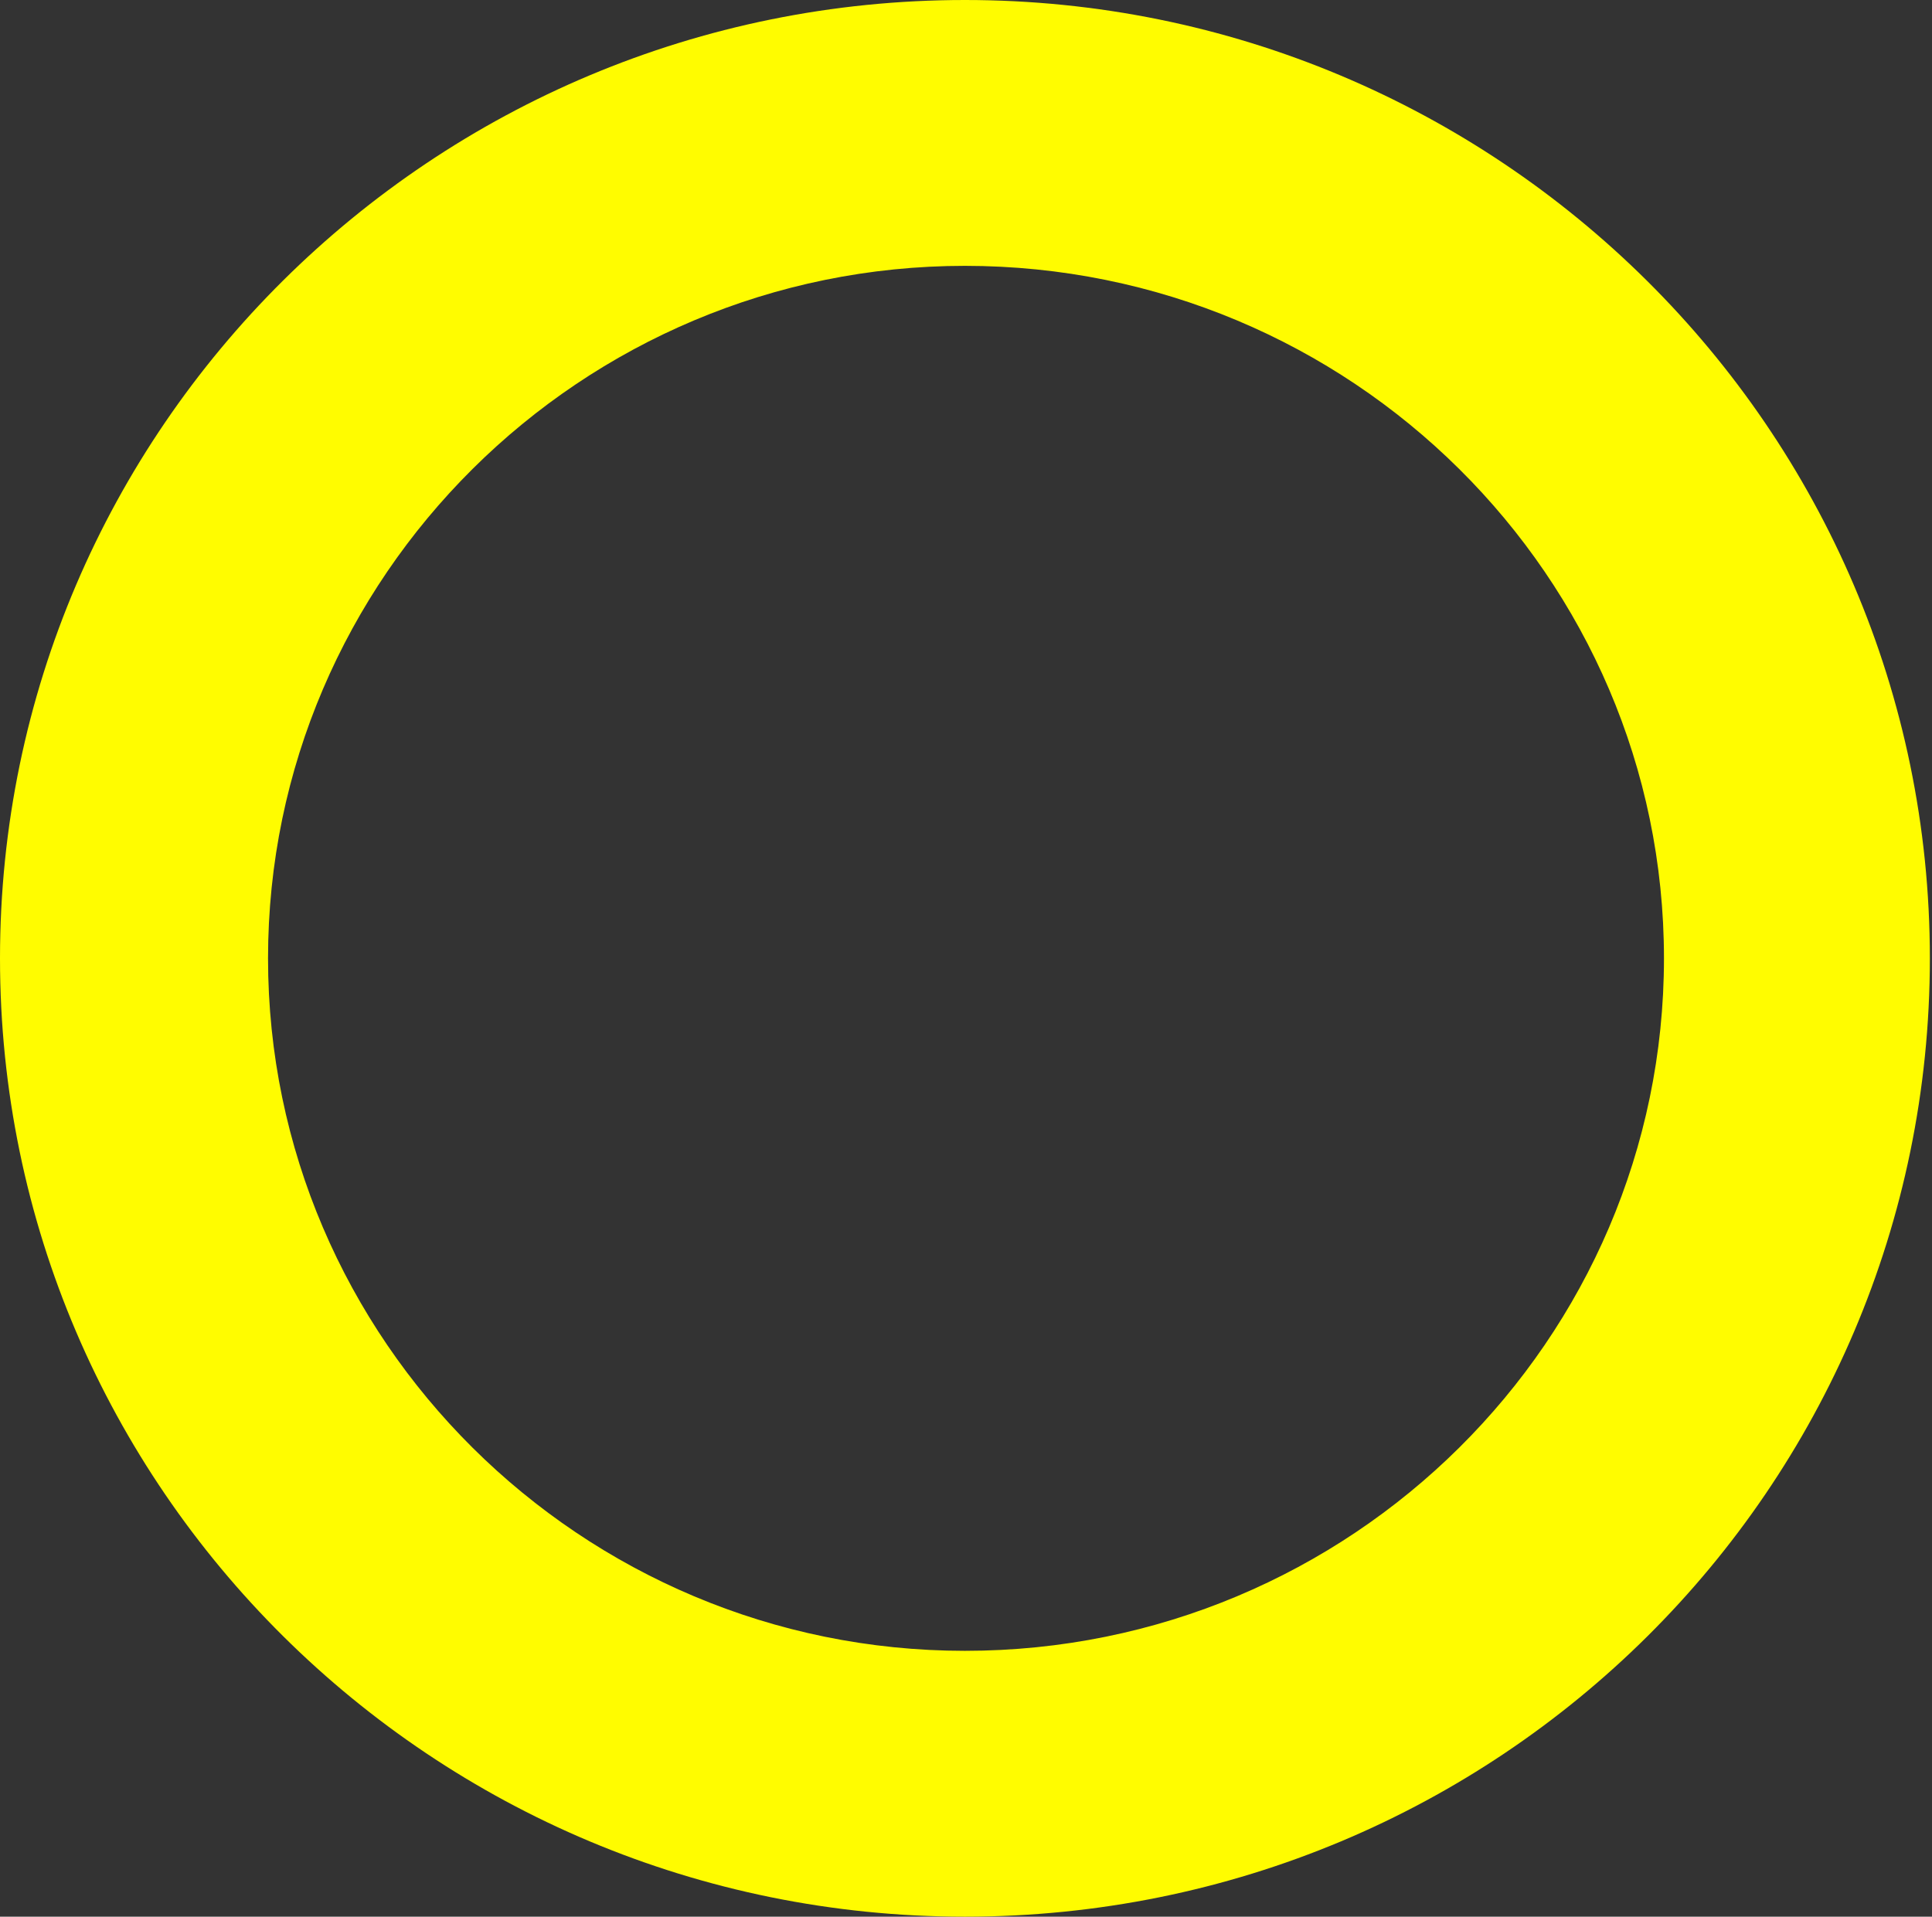 <?xml version="1.0" encoding="utf-8"?>
<!-- Generator: Adobe Illustrator 26.2.1, SVG Export Plug-In . SVG Version: 6.00 Build 0)  -->
<svg version="1.1" id="Layer_1" xmlns="http://www.w3.org/2000/svg" xmlns:xlink="http://www.w3.org/1999/xlink" x="0px" y="0px"
	 viewBox="0 0 90.1 89.4" style="enable-background:new 0 0 90.1 89.4;" xml:space="preserve">
<rect x="0" y="0" width="90.1" height="89.4" fill="#333333" stroke="none"/>
<style type="text/css">
	.st0{fill:#FFFC00;}
</style>
<g>
	<path class="st0" d="M45,89.4c-24.8,0-45-20-45-44.7S20.2,0,45,0s45,20,45,44.7S69.9,89.4,45,89.4 M45,12.4
		c-17.9,0-32.5,14.5-32.5,32.3S27.1,77,45,77c18,0,32.6-14.5,32.6-32.3S63,12.4,45,12.4"/>
</g>
</svg>
